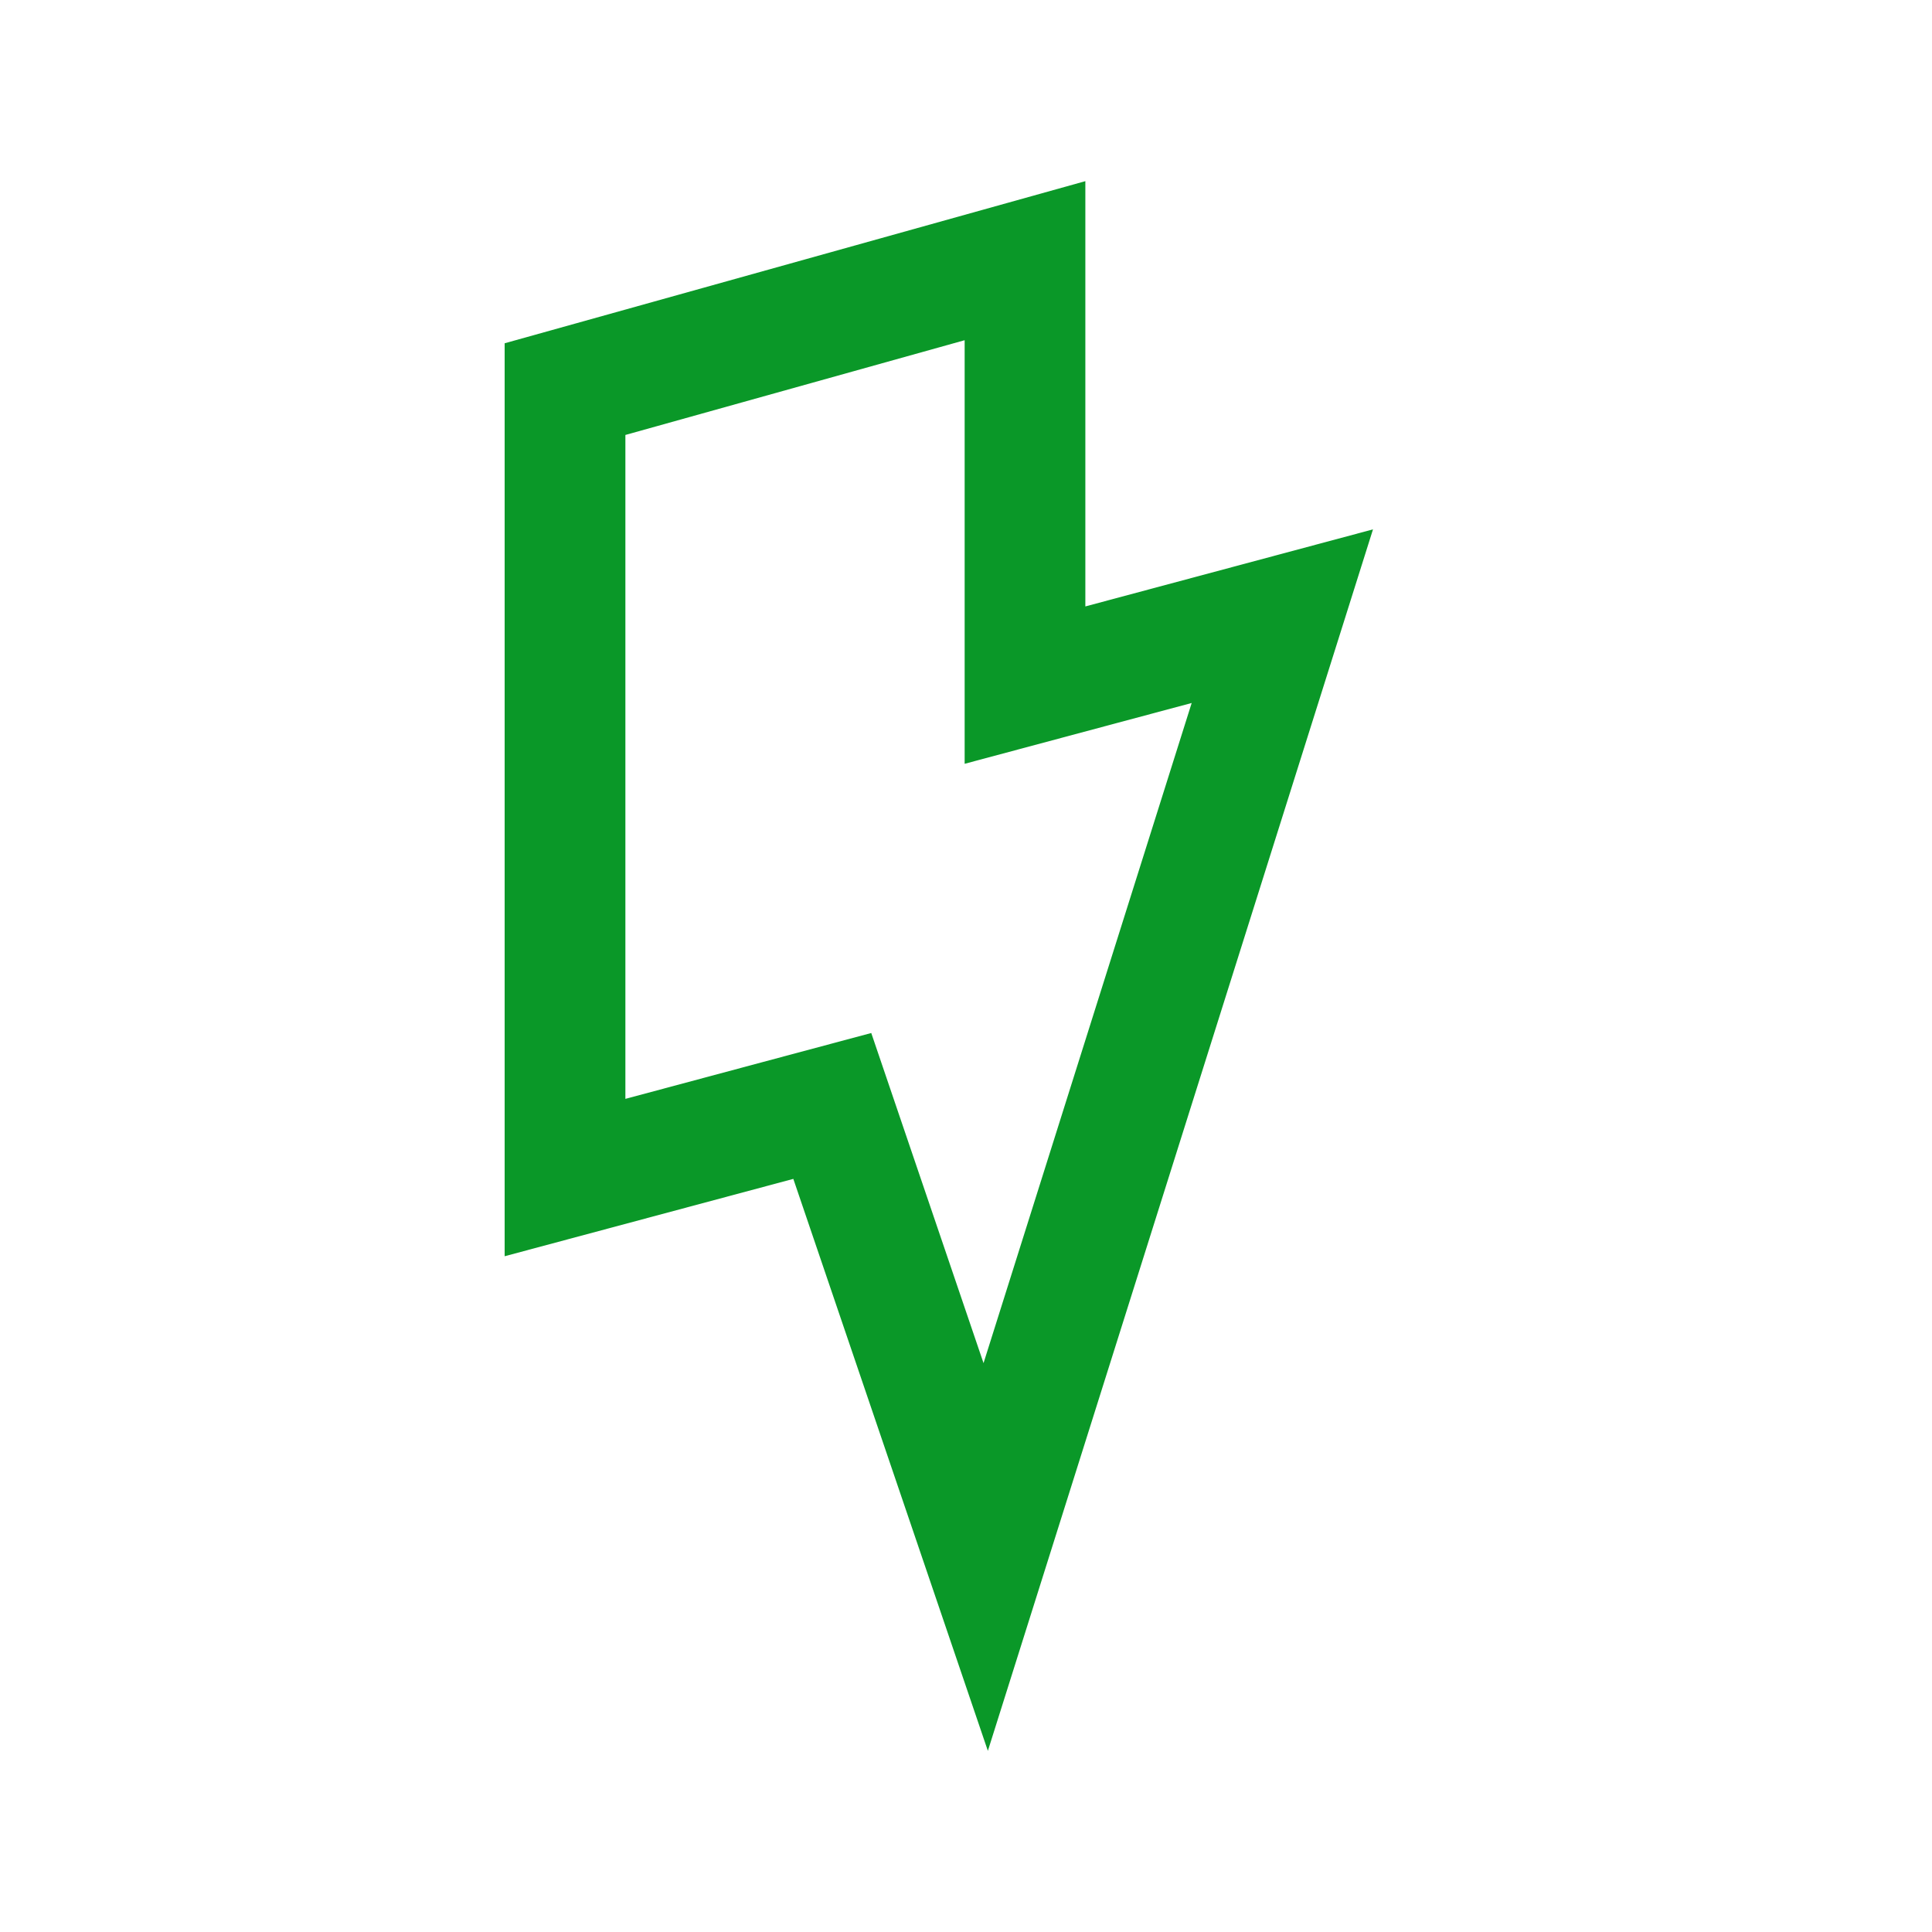 <svg width="53" height="53" viewBox="0 0 53 53" fill="none" xmlns="http://www.w3.org/2000/svg">
<path d="M26.463 9.333V20.953L30.633 19.836L32.691 19.285L26.981 37.394L24.899 31.273L23.901 28.338L20.906 29.14L17.156 30.145V11.932L26.463 9.333ZM29.776 4.969L13.844 9.417V34.462L21.763 32.34L27.1 48.031L37.665 14.522L29.774 16.636V4.969H29.776Z" fill="#0A9828"/>
</svg>
